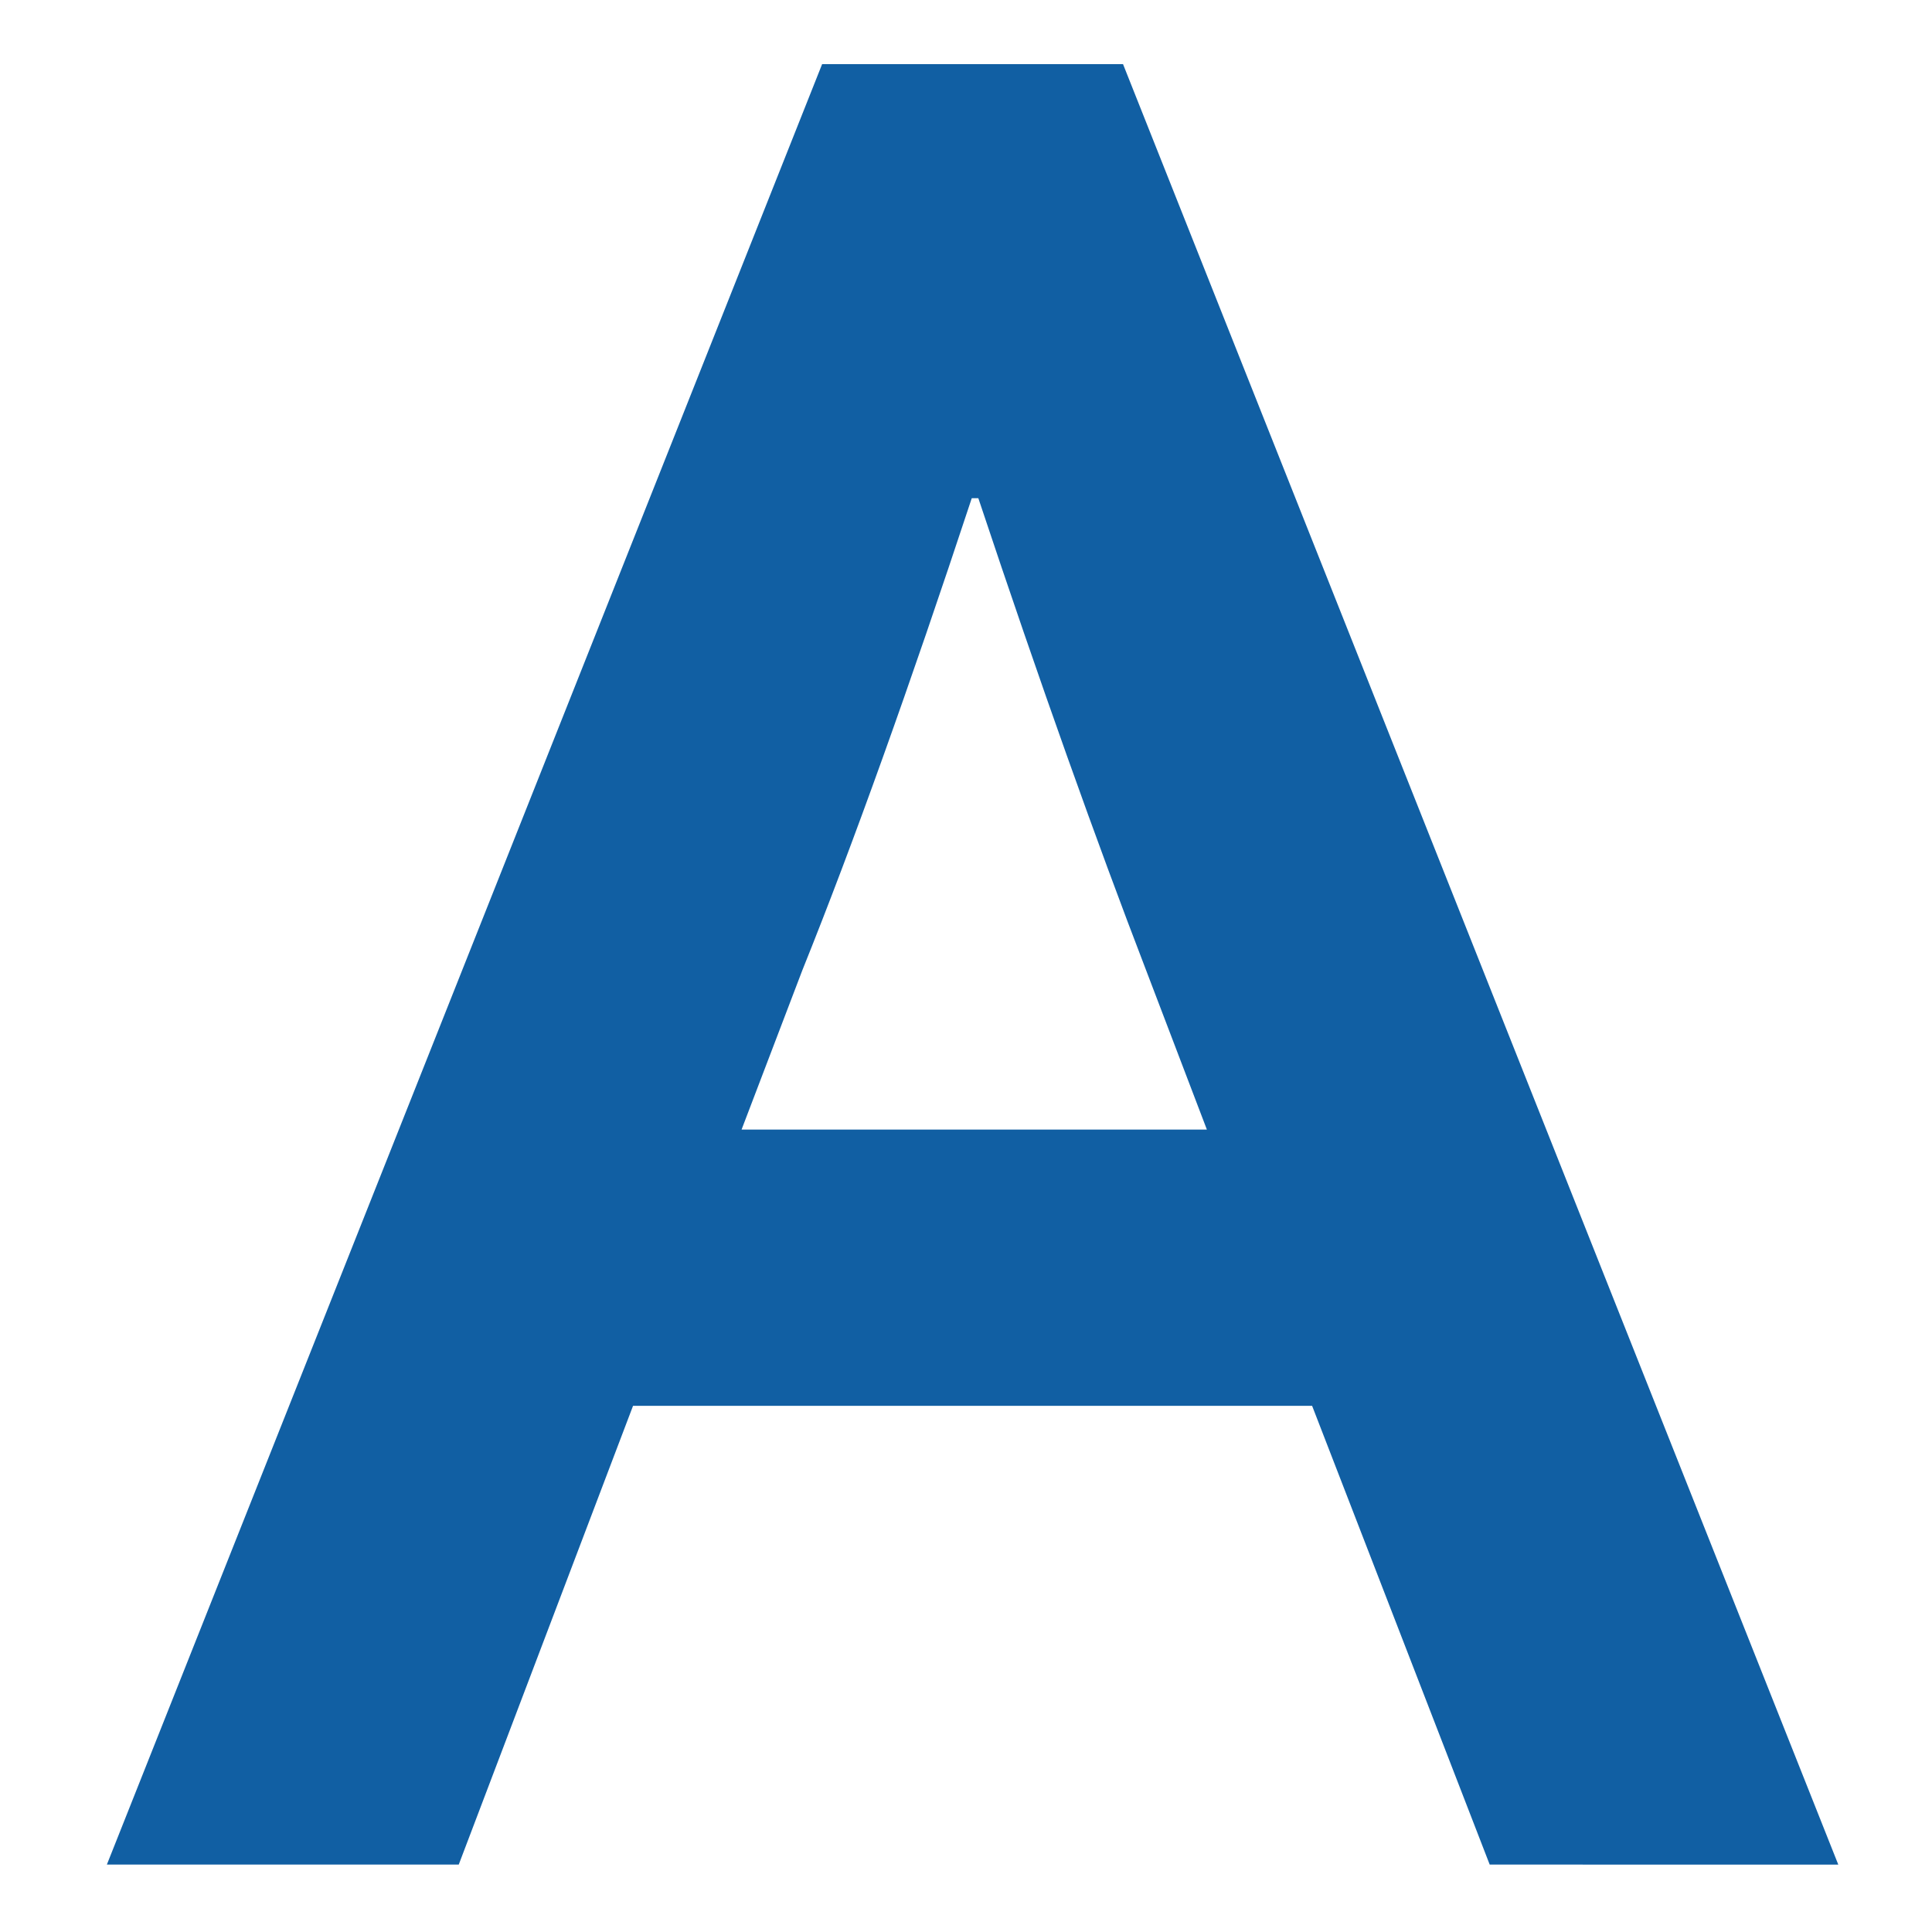 <?xml version="1.0" encoding="utf-8"?>
<!-- Generator: Adobe Illustrator 25.4.1, SVG Export Plug-In . SVG Version: 6.00 Build 0)  -->
<svg version="1.1" id="Vrstva_1" xmlns="http://www.w3.org/2000/svg" xmlns:xlink="http://www.w3.org/1999/xlink" x="0px" y="0px"
	 viewBox="0 0 117.5 117.5" style="enable-background:new 0 0 117.5 117.5;" xml:space="preserve">
<style type="text/css">
	.st0{fill:#115FA3;}
</style>
<path class="st0" d="M79.8,85.5H38.5l-10.6,27.9H6.5L50,3.9h18.3l43.5,109.5H90.6L79.8,85.5z M59.1,30.3c-3.8,11.5-7.2,21-10.3,28.7
	l-3.7,9.7h28.3L69.7,59c-3-7.8-6.4-17.3-10.2-28.7H59.1z"/>
</svg>
